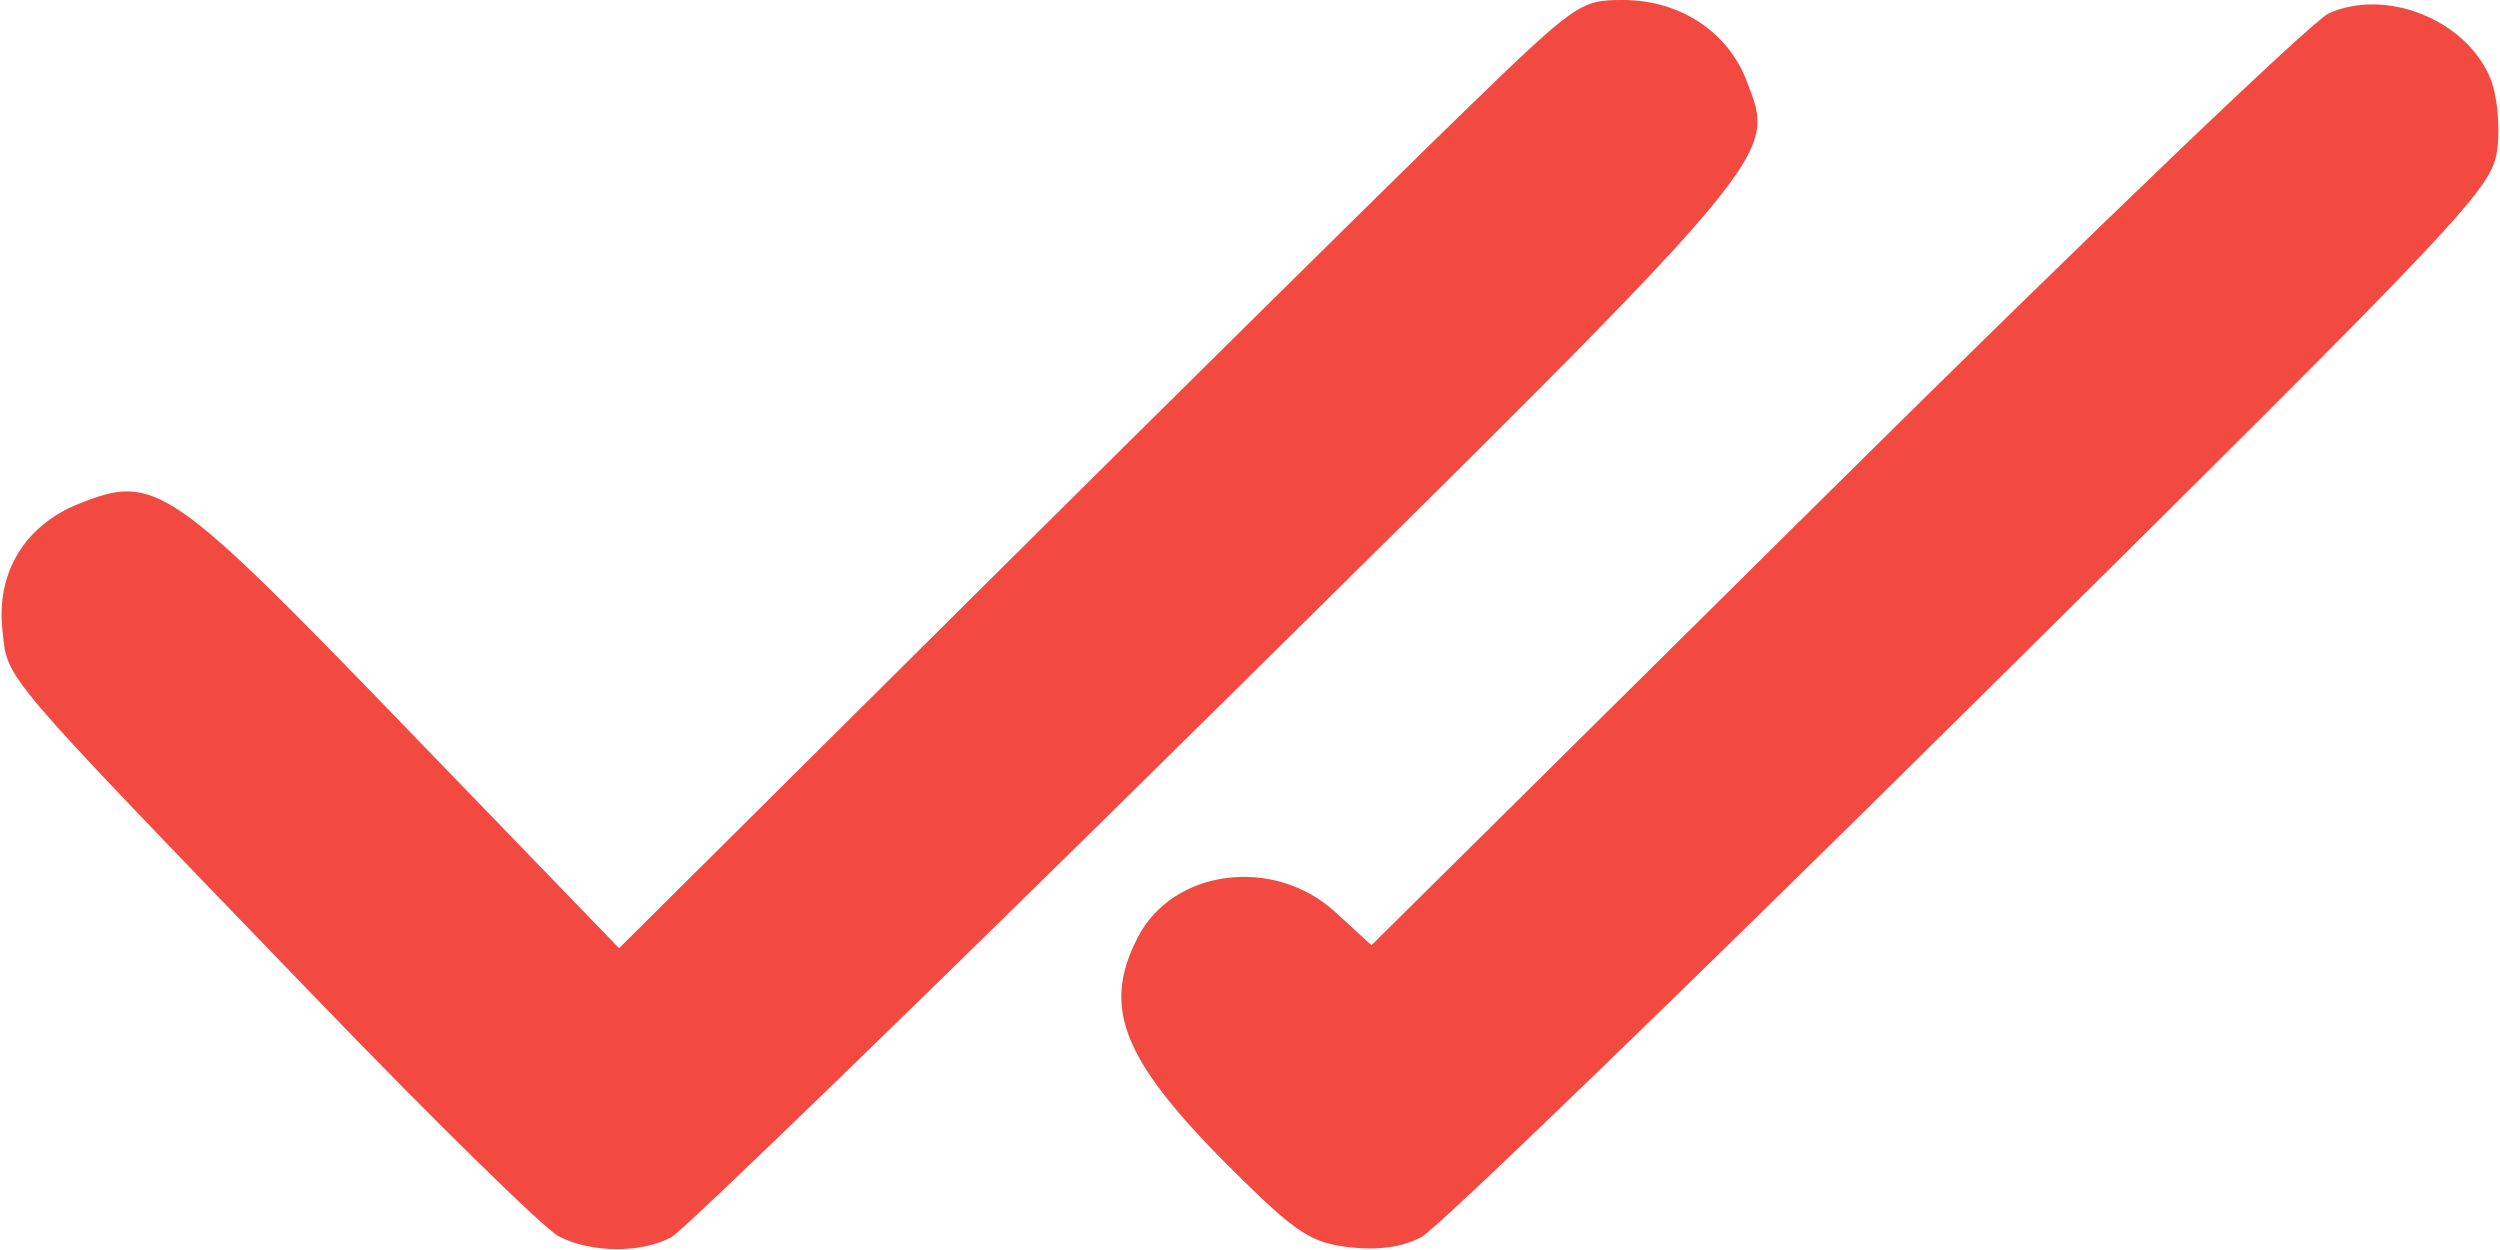 <?xml version="1.0" encoding="UTF-8"?> <svg xmlns="http://www.w3.org/2000/svg" width="256" height="128" viewBox="0 0 256 128" fill="none"> <path fill-rule="evenodd" clip-rule="evenodd" d="M149.089 12.227C142.165 18.951 120.051 40.798 99.947 60.775L63.394 97.096L41.618 74.565C17.341 49.447 15.897 48.457 8.089 51.581C2.508 53.814 -0.411 58.66 0.257 64.583C0.836 69.723 -0.446 68.221 32.468 102.338C44.585 114.898 55.715 125.811 57.2 126.588C60.522 128.325 65.732 128.355 68.795 126.655C70.057 125.955 95.134 101.644 124.522 72.632C182.856 15.044 181.873 16.208 178.863 8.299C176.935 3.233 171.998 0 166.191 0C161.773 0 161.414 0.257 149.089 12.227ZM238.468 1.366C236.801 2.111 214.062 23.886 187.938 49.755L140.439 96.79L136.734 93.395C130.467 87.651 120.138 88.965 116.517 95.967C112.664 103.418 115.02 108.868 127.276 120.86C132.859 126.323 134.404 127.291 138.222 127.722C141.186 128.056 143.641 127.7 145.584 126.657C147.188 125.795 172.505 101.333 201.843 72.295C252.989 21.675 255.209 19.326 255.722 15.269C256.027 12.867 255.713 9.722 254.997 7.993C252.523 2.02 244.345 -1.26 238.468 1.366Z" fill="#F24941"></path> </svg> 